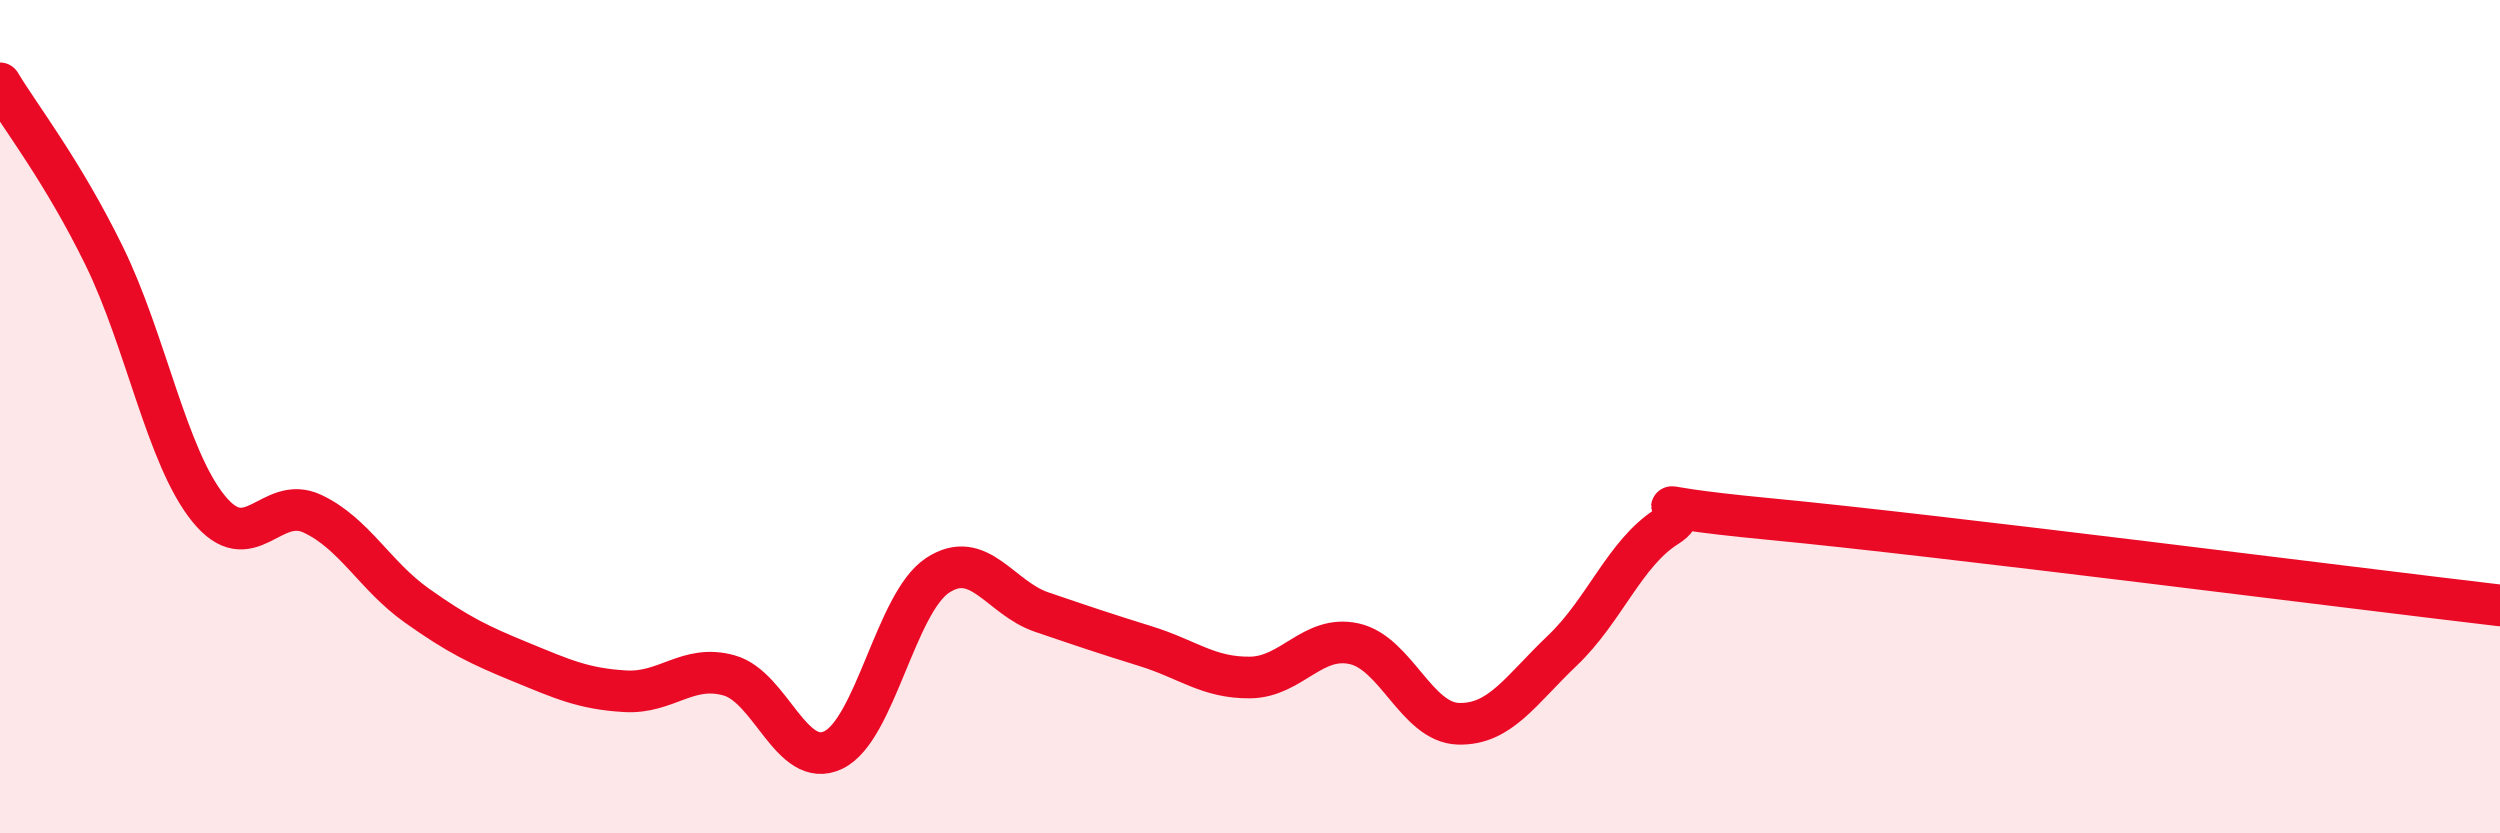 
    <svg width="60" height="20" viewBox="0 0 60 20" xmlns="http://www.w3.org/2000/svg">
      <path
        d="M 0,2 C 0.5,2.83 1.5,4.1 2.5,6.14 C 3.5,8.18 4,10.96 5,12.2 C 6,13.44 6.5,11.86 7.5,12.33 C 8.5,12.8 9,13.82 10,14.53 C 11,15.24 11.5,15.48 12.5,15.89 C 13.5,16.3 14,16.53 15,16.59 C 16,16.65 16.5,15.93 17.5,16.21 C 18.5,16.49 19,18.48 20,18 C 21,17.52 21.5,14.47 22.5,13.81 C 23.5,13.15 24,14.35 25,14.69 C 26,15.03 26.5,15.2 27.5,15.51 C 28.5,15.82 29,16.27 30,16.26 C 31,16.25 31.5,15.23 32.5,15.45 C 33.5,15.67 34,17.34 35,17.37 C 36,17.4 36.5,16.56 37.5,15.61 C 38.5,14.66 39,13.27 40,12.64 C 41,12.01 38.5,12.08 42.5,12.46 C 46.5,12.84 56.5,14.12 60,14.53L60 20L0 20Z"
        fill="#EB0A25"
        opacity="0.1"
        stroke-linecap="round"
        stroke-linejoin="round"
      />
      <path
        d="M 0,2 C 0.5,2.83 1.5,4.1 2.5,6.14 C 3.5,8.18 4,10.96 5,12.2 C 6,13.44 6.5,11.86 7.5,12.33 C 8.5,12.8 9,13.82 10,14.53 C 11,15.24 11.5,15.48 12.5,15.89 C 13.5,16.3 14,16.53 15,16.59 C 16,16.65 16.5,15.93 17.5,16.21 C 18.5,16.49 19,18.48 20,18 C 21,17.52 21.5,14.47 22.5,13.81 C 23.5,13.15 24,14.35 25,14.69 C 26,15.03 26.5,15.2 27.5,15.51 C 28.5,15.82 29,16.27 30,16.26 C 31,16.25 31.5,15.23 32.5,15.45 C 33.5,15.67 34,17.34 35,17.37 C 36,17.4 36.5,16.56 37.5,15.61 C 38.5,14.66 39,13.27 40,12.64 C 41,12.01 38.5,12.08 42.5,12.46 C 46.5,12.84 56.5,14.12 60,14.53"
        stroke="#EB0A25"
        stroke-width="1"
        fill="none"
        stroke-linecap="round"
        stroke-linejoin="round"
      />
    </svg>
  